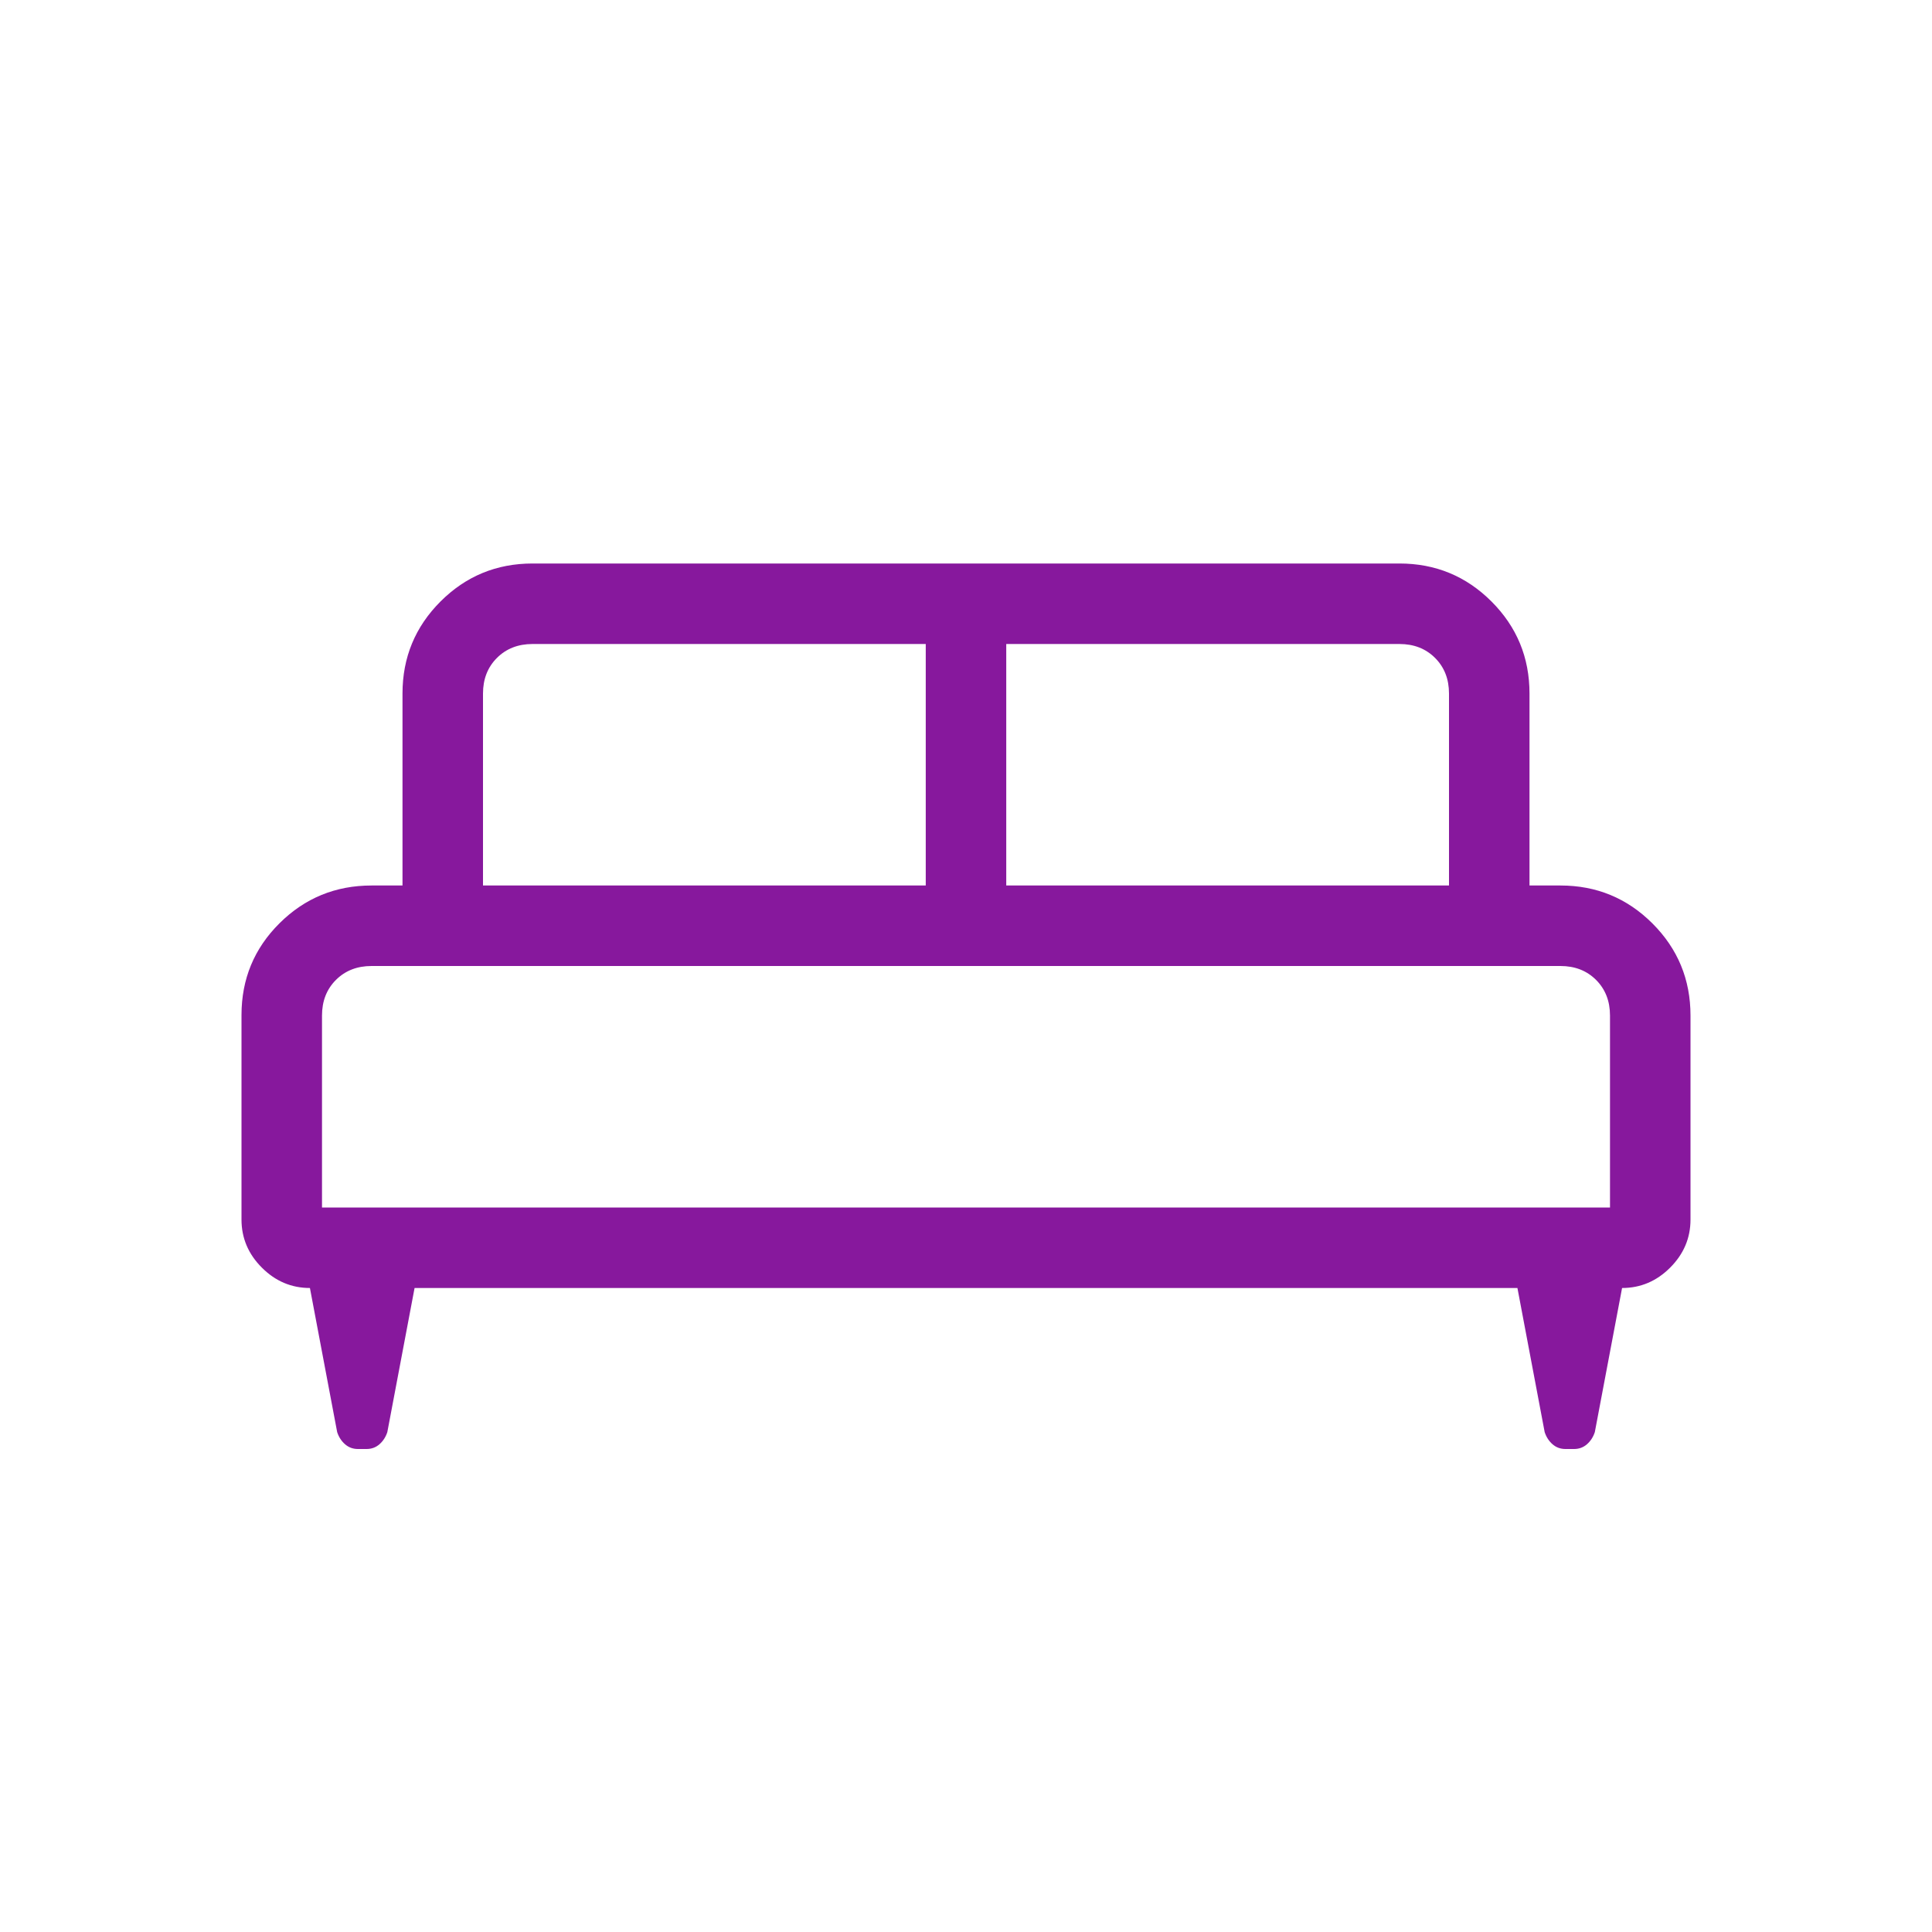 <svg xmlns="http://www.w3.org/2000/svg" height="24px" viewBox="0 -960 960 960" width="24px" fill="#87189d"><path d="M120-455.62q0-26.84 18.88-45.61Q157.77-520 184.62-520H200v-95.39q0-26.84 18.88-45.73Q237.77-680 264.62-680h430.76q26.85 0 45.74 18.88Q760-642.23 760-615.39V-520h15.38q26.85 0 45.74 18.88Q840-482.23 840-455.38V-354q0 13.77-10.12 23.88Q819.77-320 806-320l-13.54 71.62q-1.23 3.69-3.92 6.03-2.69 2.35-6.39 2.35h-4.3q-3.7 0-6.39-2.35-2.69-2.34-3.92-6.03L754-320H206l-13.54 71.62q-1.23 3.69-3.92 6.03-2.69 2.35-6.39 2.35h-4.3q-3.7 0-6.39-2.35-2.69-2.34-3.92-6.03L154-320q-13.77 0-23.88-10.12Q120-340.23 120-354v-101.62ZM500-520h220v-95.39q0-10.76-6.92-17.69-6.93-6.92-17.7-6.92H500v120Zm-260 0h220v-120H264.62q-10.77 0-17.7 6.92-6.92 6.93-6.92 17.69V-520Zm-80 160h640v-95.38q0-10.77-6.92-17.7-6.93-6.92-17.7-6.92H184.62q-10.77 0-17.7 6.92-6.92 6.93-6.92 17.7V-360Zm640 0H160h640Z"/></svg>